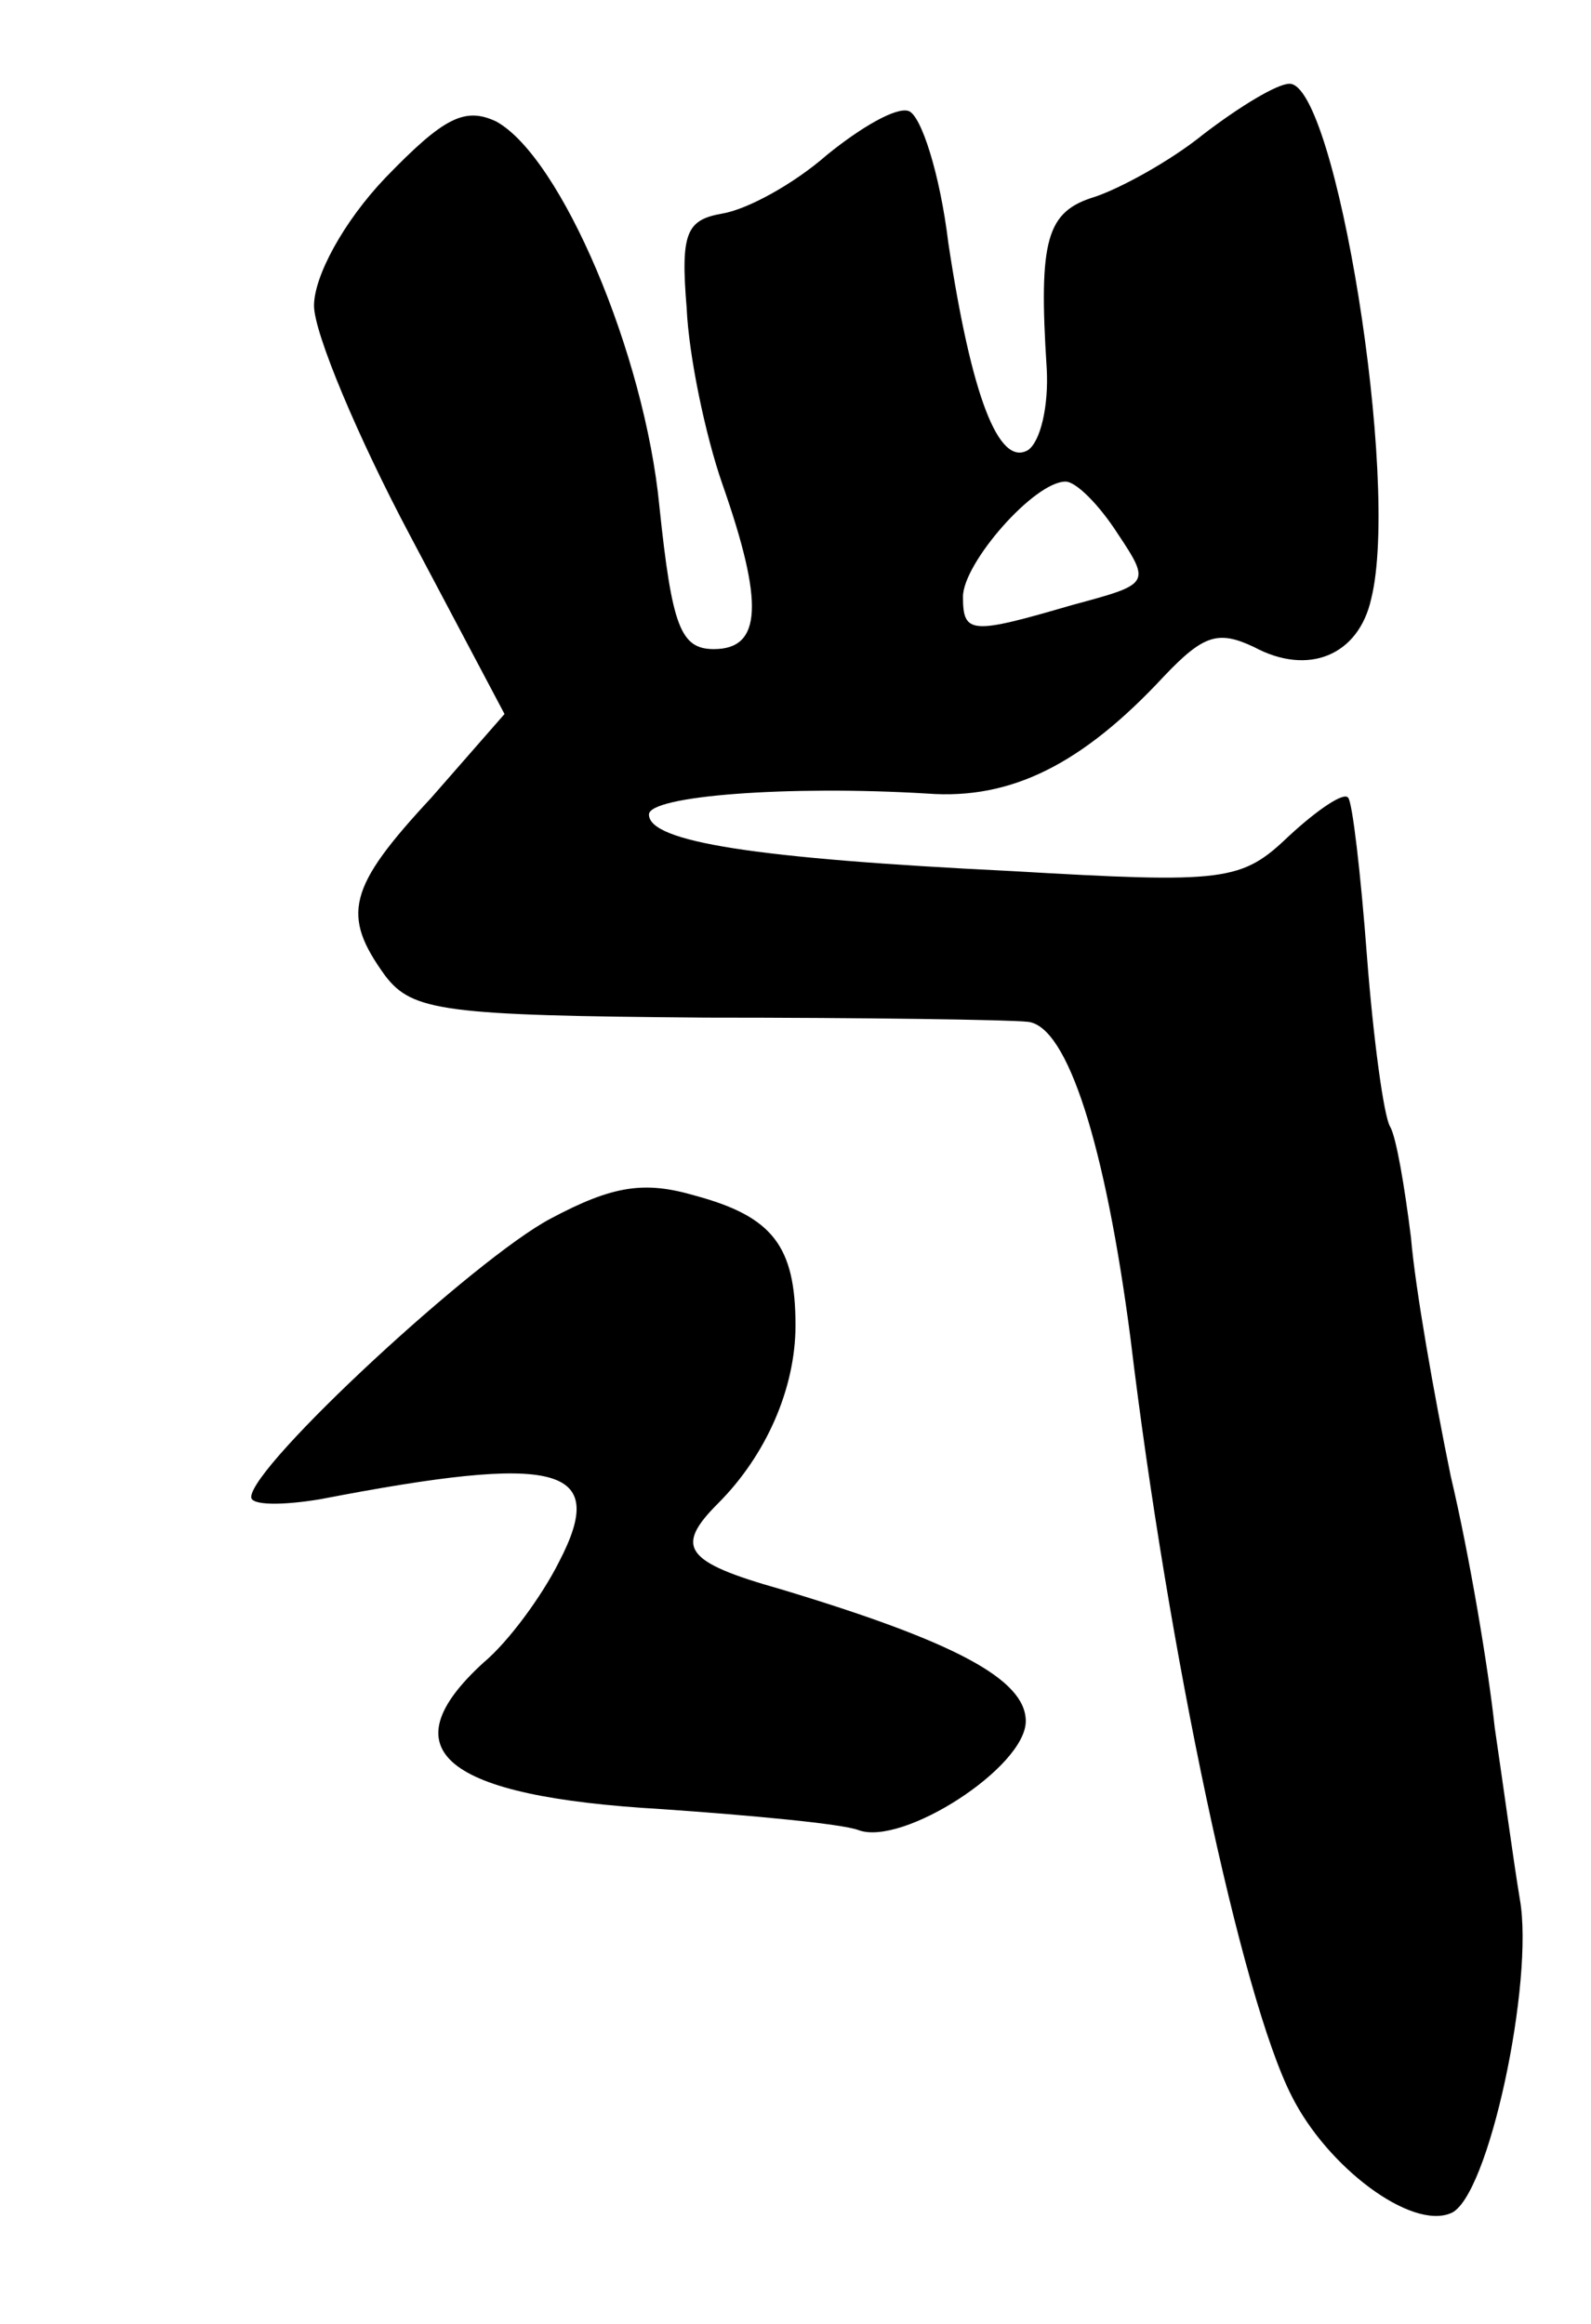 <?xml version="1.0" standalone="no"?>
<!DOCTYPE svg PUBLIC "-//W3C//DTD SVG 20010904//EN"
 "http://www.w3.org/TR/2001/REC-SVG-20010904/DTD/svg10.dtd">
<svg version="1.0" xmlns="http://www.w3.org/2000/svg"
 width="76pt" height="111pt" viewBox="0 0 76 111"
 preserveAspectRatio="xMidYMid meet">
<g transform="translate(0,111) scale(0.1,-0.1)"
fill="#000000" stroke="none">
<path d="M575 1046 c-16 -13 -40 -26 -52 -30 -23 -7 -27 -20 -23 -82 1 -18 -3
-35 -9 -39 -14 -8 -27 26 -38 99 -4 33 -13 61 -19 63 -6 2 -23 -8 -39 -21 -16
-14 -38 -26 -50 -28 -17 -3 -20 -9 -17 -45 1 -23 9 -61 17 -84 20 -57 19 -79
-4 -79 -16 0 -20 11 -26 68 -7 73 -47 167 -78 184 -15 7 -25 2 -53 -27 -20
-21 -34 -47 -34 -61 0 -13 21 -63 46 -110 l45 -85 -35 -40 c-40 -43 -43 -56
-22 -85 13 -17 28 -19 153 -20 76 0 145 -1 154 -2 19 -2 37 -59 49 -151 18
-150 53 -315 77 -362 17 -34 57 -64 76 -56 18 7 40 111 33 150 -3 18 -8 55
-12 82 -3 28 -12 82 -21 120 -8 39 -17 90 -19 114 -3 24 -7 48 -10 53 -3 5 -8
42 -11 81 -3 40 -7 74 -9 76 -2 3 -15 -6 -28 -18 -23 -22 -30 -23 -133 -17
-123 6 -173 14 -173 27 0 9 67 14 133 10 40 -3 74 14 113 56 19 20 26 22 43
14 26 -14 50 -4 56 23 14 56 -17 246 -39 246 -6 0 -24 -11 -41 -24z m-41 -191
c16 -24 15 -24 -22 -34 -48 -14 -52 -14 -52 4 0 16 34 55 49 55 5 0 16 -11 25
-25z"/>
<path d="M263 528 c-36 -19 -143 -118 -143 -133 0 -4 15 -4 33 -1 114 22 138
16 114 -30 -8 -16 -24 -38 -36 -48 -46 -42 -19 -64 85 -70 43 -3 86 -7 94 -10
21 -8 80 30 80 52 0 20 -34 38 -117 63 -46 13 -51 20 -30 41 23 23 37 55 37
85 0 38 -11 52 -48 62 -24 7 -39 5 -69 -11z"/>
</g>
</svg>
